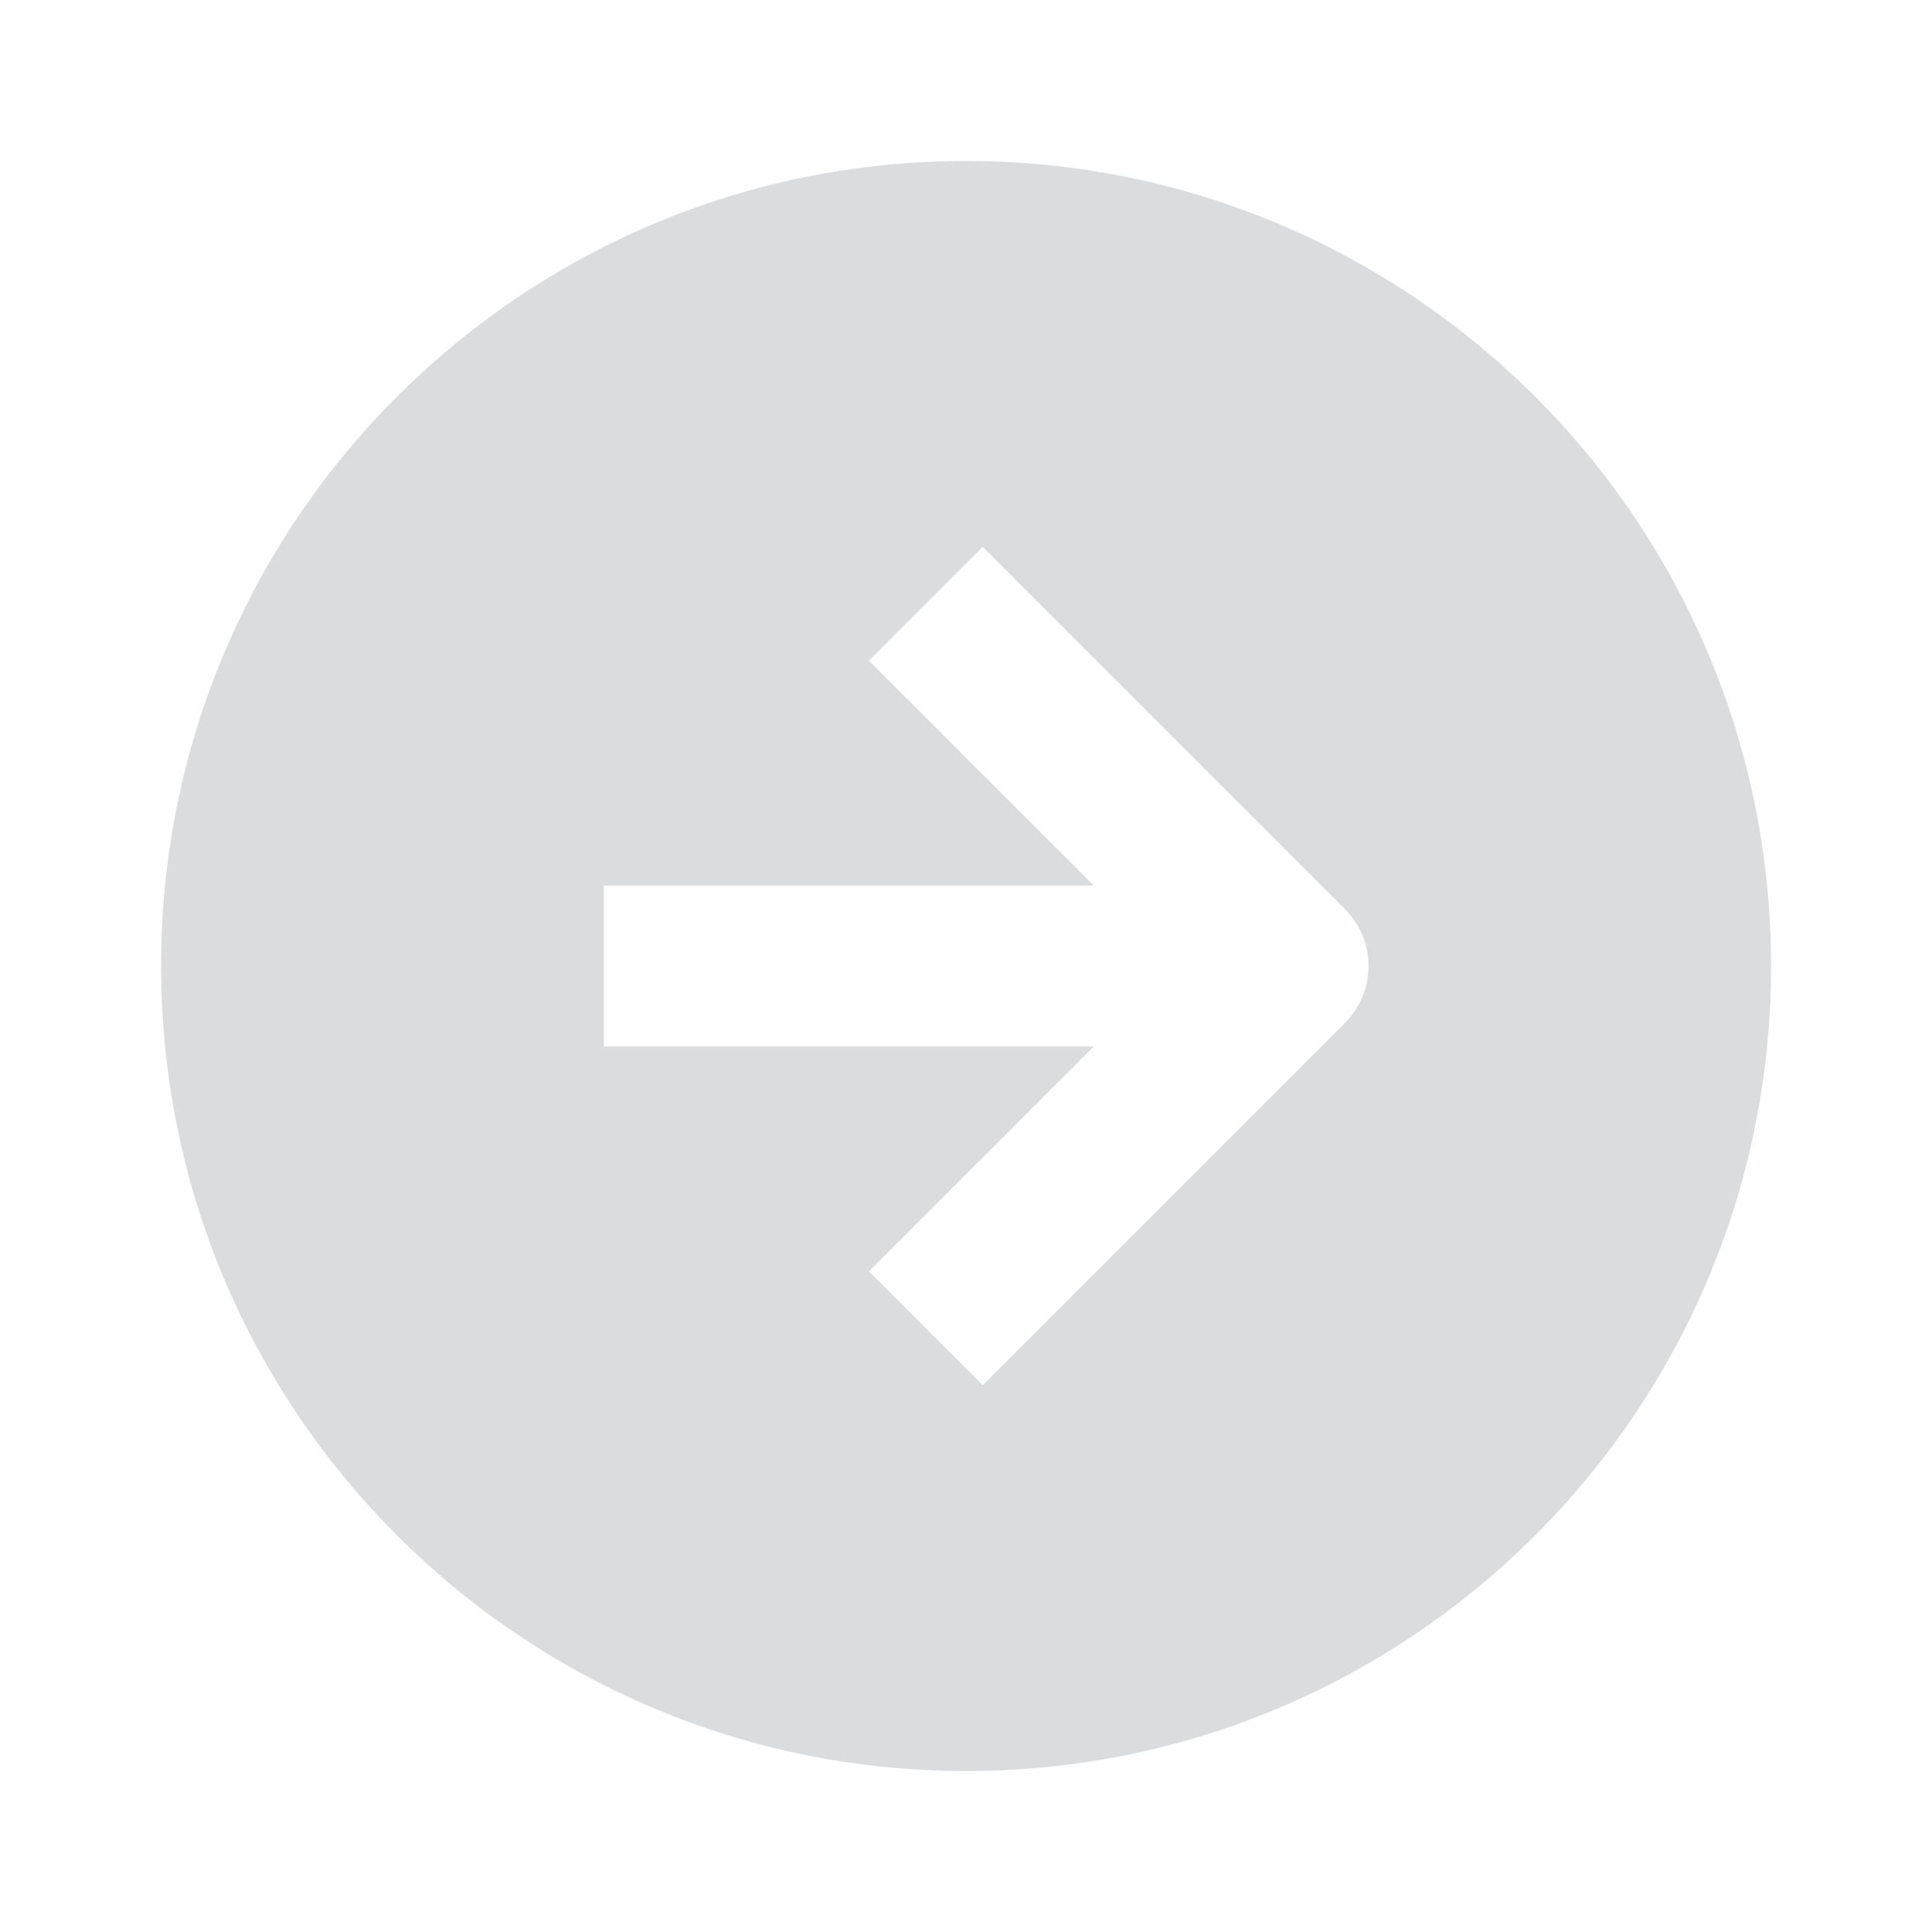 <?xml version="1.0" encoding="UTF-8"?> <svg xmlns="http://www.w3.org/2000/svg" width="40" height="40" viewBox="0 0 40 40" fill="none"><g opacity="0.15"><path fill-rule="evenodd" clip-rule="evenodd" d="M20.001 36.667C10.797 36.667 3.335 29.205 3.335 20C3.335 10.795 10.797 3.333 20.001 3.333C29.206 3.333 36.668 10.795 36.668 20C36.668 29.205 29.206 36.667 20.001 36.667ZM20.346 11.322L27.846 18.822C28.497 19.473 28.497 20.528 27.846 21.179L20.346 28.679L17.989 26.322L22.644 21.667H12.501V18.334H22.644L17.989 13.679L20.346 11.322Z" fill="#0F1119"></path></g></svg> 